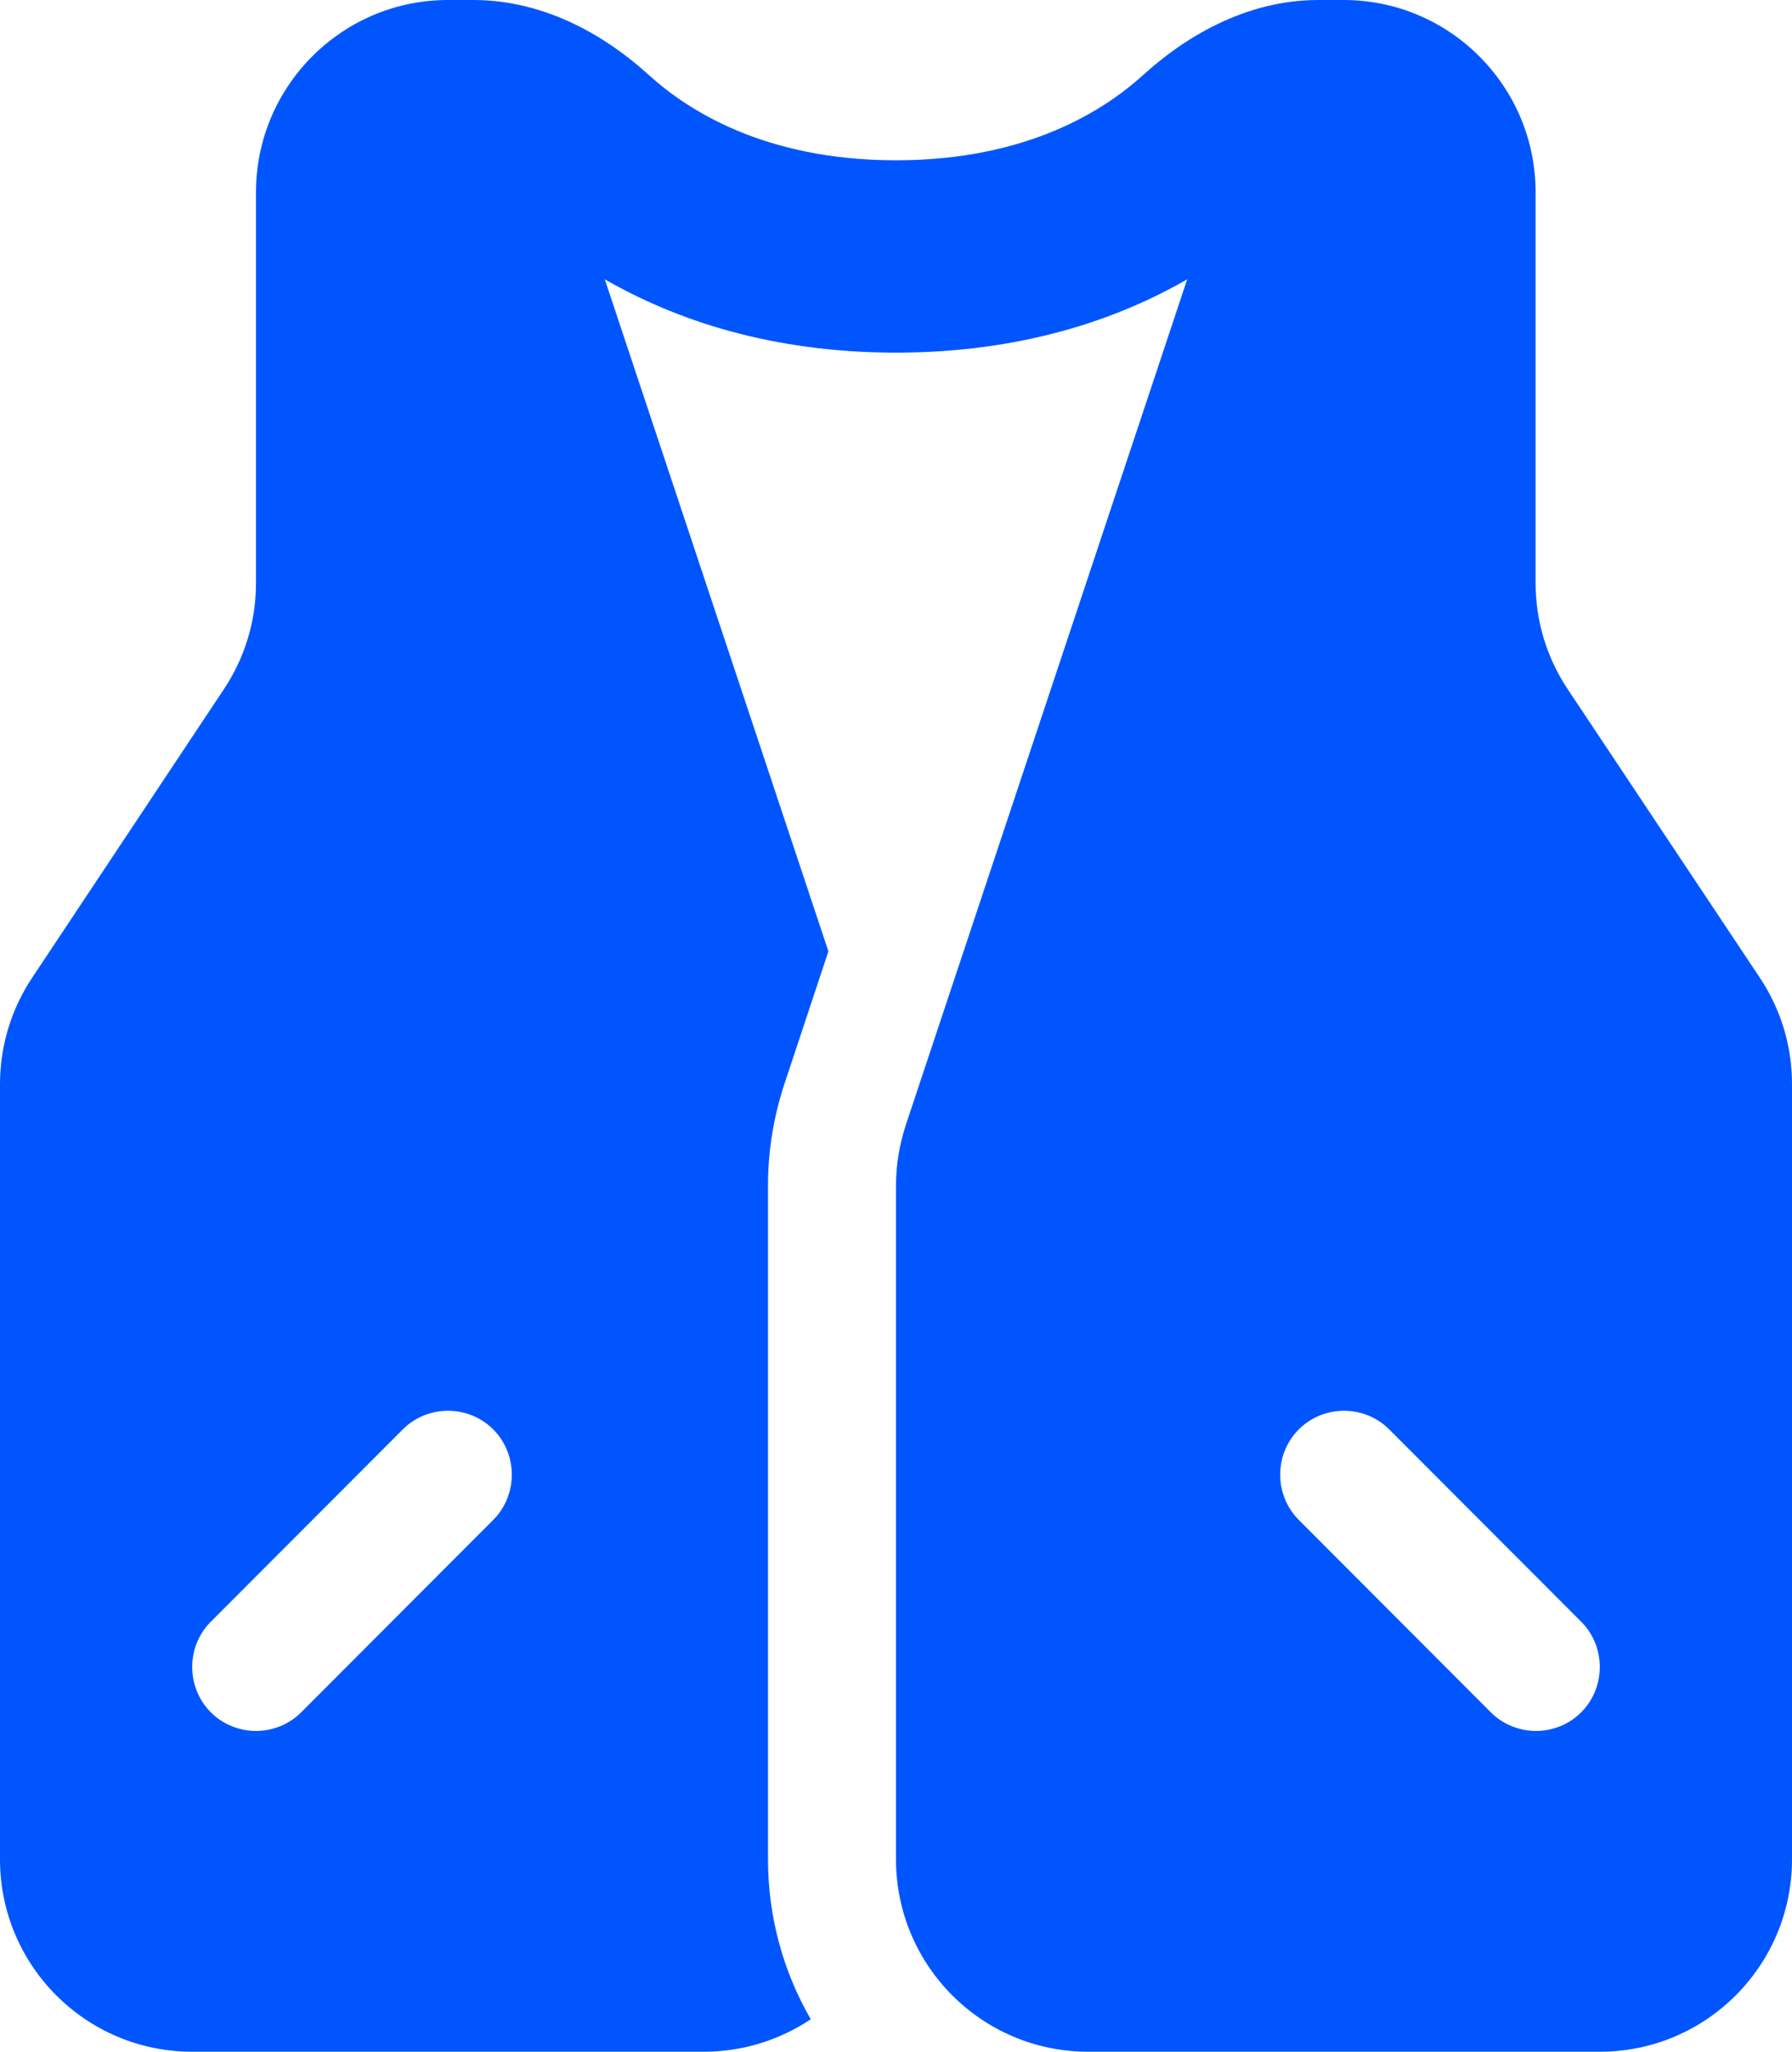 <svg width="131" height="150" viewBox="0 0 131 150" fill="none" xmlns="http://www.w3.org/2000/svg">
<g clip-path="url(#clip0_1429_18)">
<path d="M60.558 69.551L44.212 20.42C49.3 23.35 56.318 25.781 65.5 25.781C74.682 25.781 81.7 23.35 86.787 20.42L66.231 82.207C65.763 83.643 65.5 85.137 65.5 86.66V135.938C65.5 143.701 71.787 150 79.536 150H116.964C124.713 150 131 143.701 131 135.938V79.248C131 76.465 130.181 73.769 128.631 71.455L114.625 50.42C113.075 48.105 112.256 45.41 112.256 42.627V37.5V15.908V14.062C112.256 6.299 105.97 0 98.221 0H96.905C96.846 0 96.788 0 96.73 0C96.612 0 96.496 0 96.379 0C90.94 0 86.466 2.842 83.542 5.508C80.822 7.969 75.208 11.719 65.5 11.719C55.792 11.719 50.178 7.969 47.458 5.508C44.534 2.842 40.06 0 34.592 0C34.475 0 34.358 0 34.241 0C34.183 0 34.124 0 34.066 0H32.75C25.001 0 18.714 6.299 18.714 14.062V15.908V37.5V42.627C18.714 45.41 17.895 48.105 16.346 50.42L2.369 71.455C0.819 73.769 0 76.494 0 79.248V135.938C0 143.701 6.287 150 14.036 150H51.464C54.359 150 57.02 149.121 59.272 147.627C57.283 144.199 56.143 140.186 56.143 135.938V86.66C56.143 84.141 56.552 81.65 57.342 79.248L60.558 69.551ZM101.554 104.502L115.59 118.564C117.403 120.381 117.403 123.369 115.59 125.186C113.777 127.002 110.794 127.002 108.981 125.186L94.946 111.123C93.133 109.307 93.133 106.318 94.946 104.502C96.759 102.686 99.741 102.686 101.554 104.502ZM15.41 118.564L29.446 104.502C31.259 102.686 34.241 102.686 36.054 104.502C37.867 106.318 37.867 109.307 36.054 111.123L22.018 125.186C20.206 127.002 17.223 127.002 15.41 125.186C13.597 123.369 13.597 120.381 15.41 118.564Z" fill="#0055FF"/>
</g>
<defs>
<clipPath id="clip0_1429_18">
<rect width="131" height="150" fill="white"/>
</clipPath>
</defs>
</svg>
